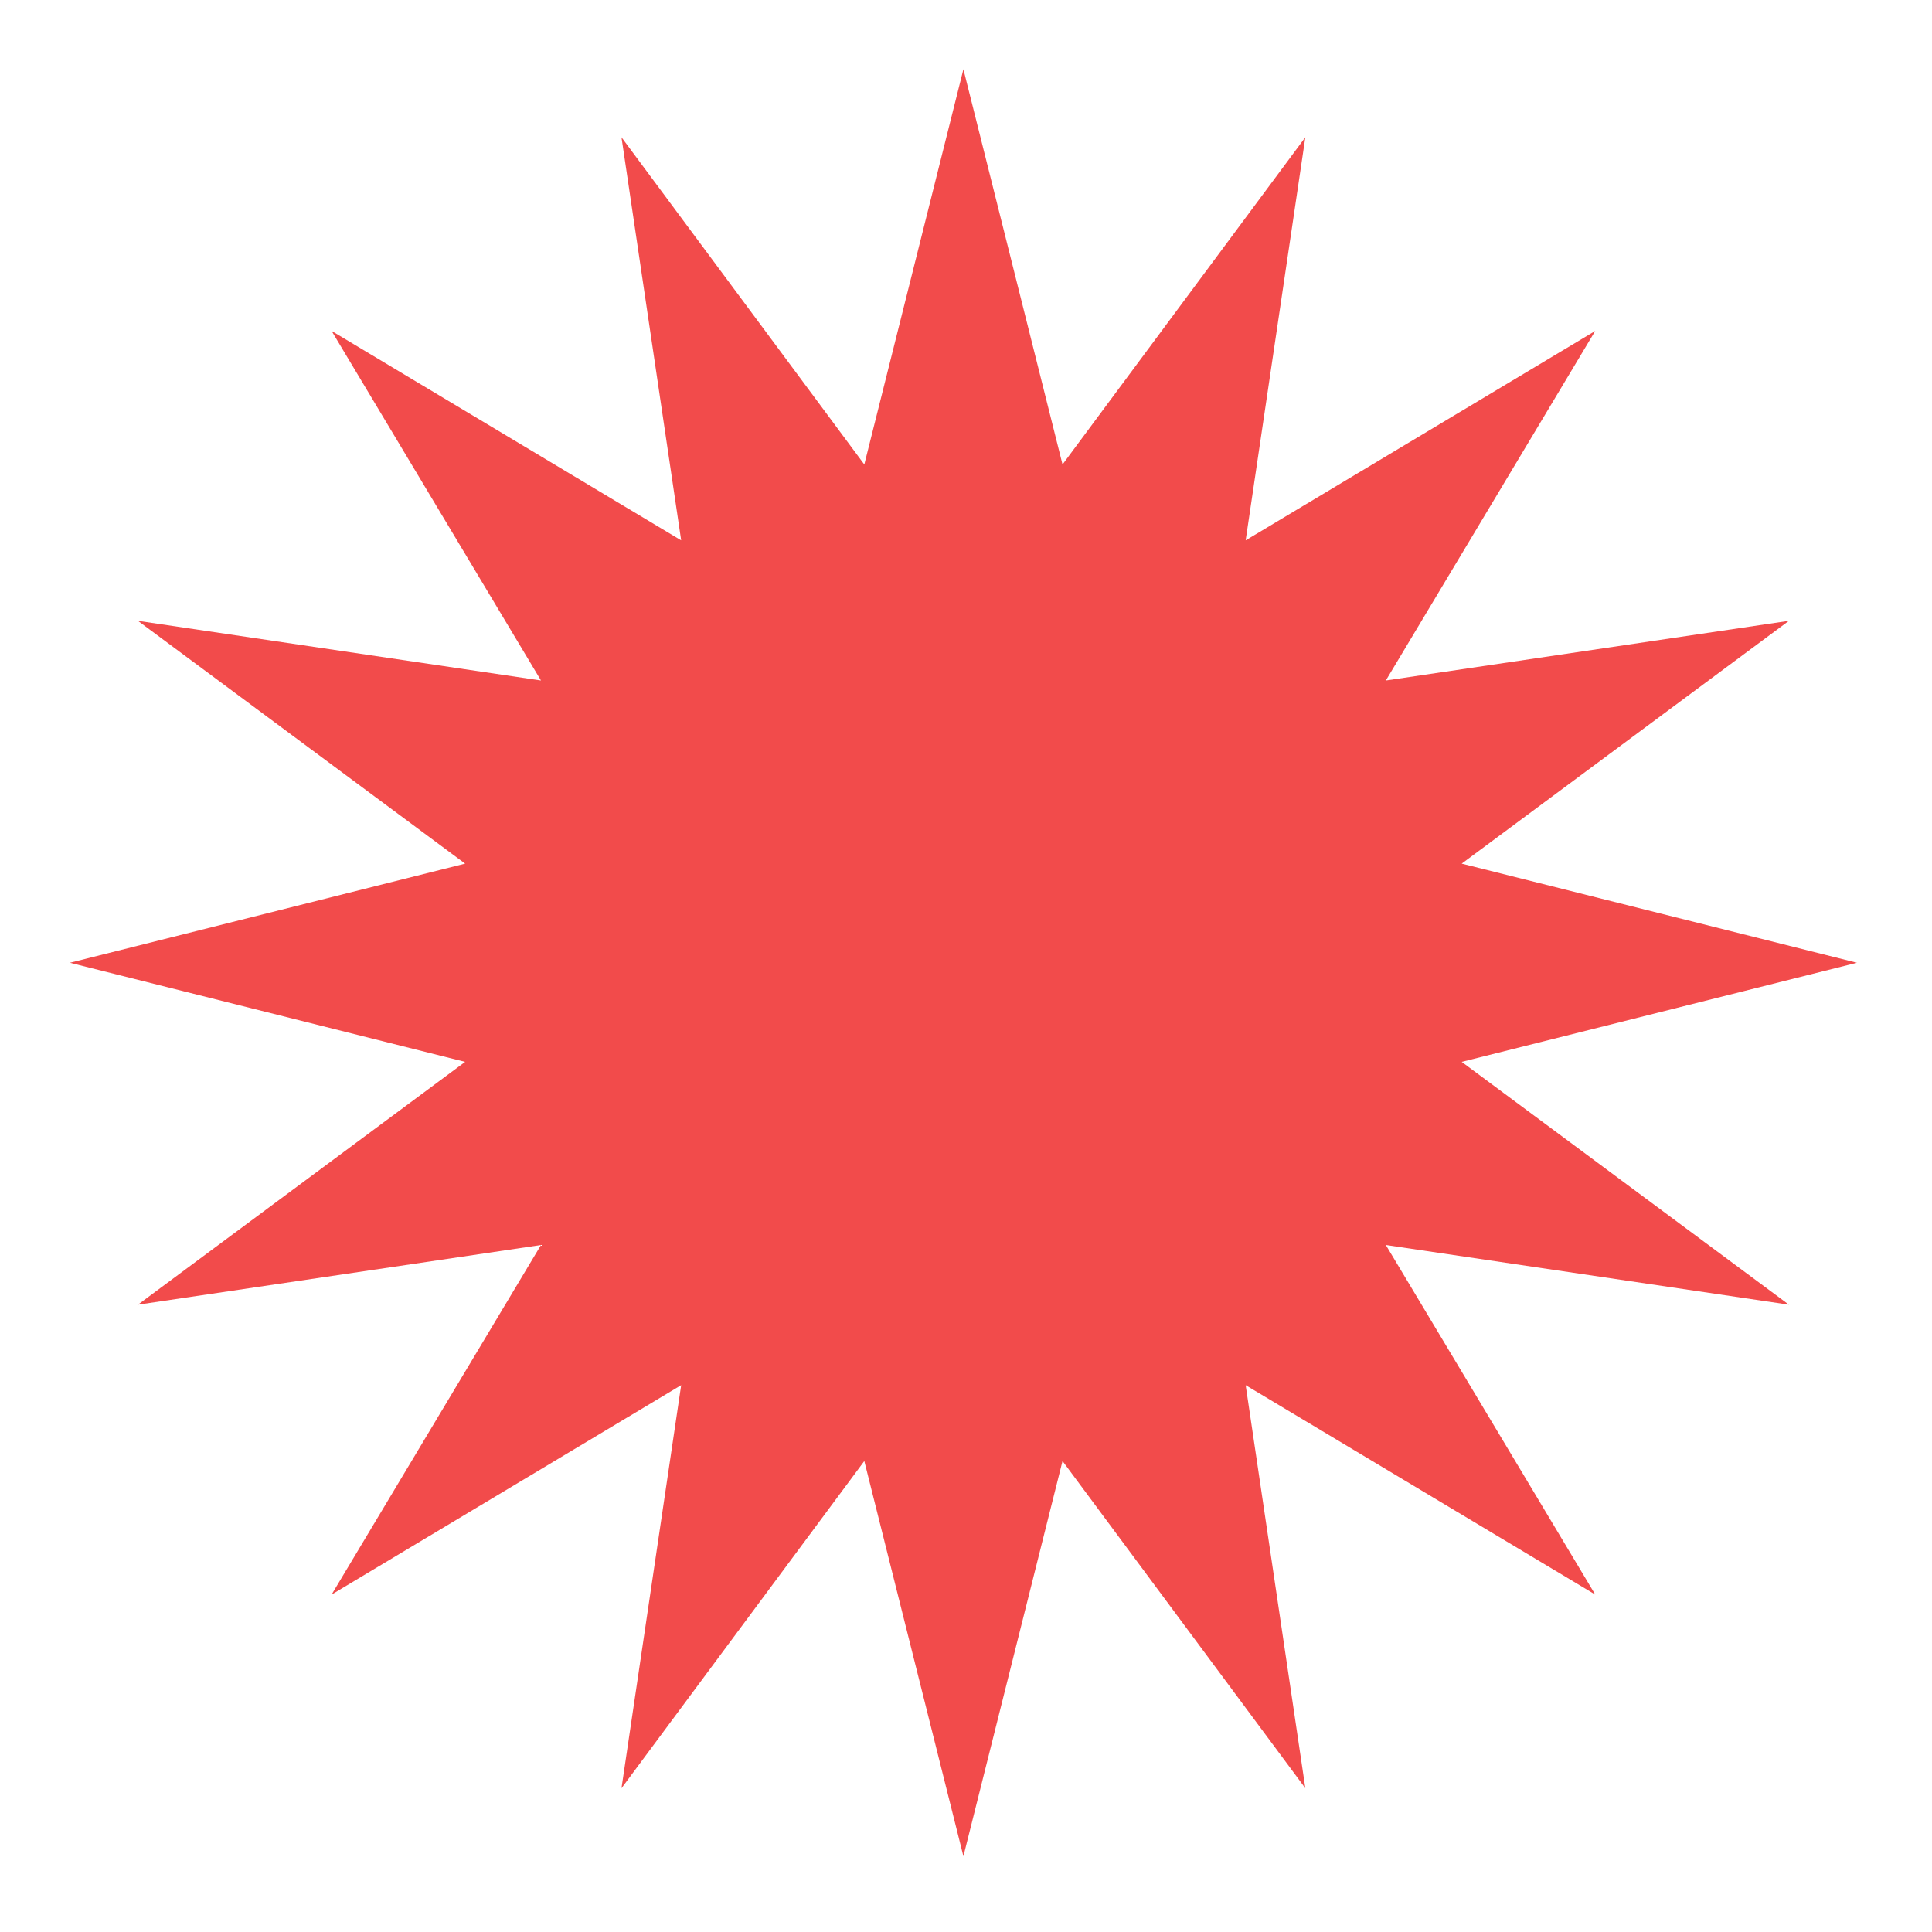 <?xml version="1.0" encoding="utf-8"?>
<!-- Generator: Adobe Illustrator 16.0.0, SVG Export Plug-In . SVG Version: 6.00 Build 0)  -->
<!DOCTYPE svg PUBLIC "-//W3C//DTD SVG 1.1//EN" "http://www.w3.org/Graphics/SVG/1.1/DTD/svg11.dtd">
<svg version="1.1" id="Layer_1" xmlns="http://www.w3.org/2000/svg" xmlns:xlink="http://www.w3.org/1999/xlink" x="0px" y="0px"
	 width="200px" height="200px" viewBox="0 0 200 200" enable-background="new 0 0 200 200" xml:space="preserve">
<polygon fill="#F24B4B" points="151.314,109.924 192.229,99.664 151.314,89.403 185.188,64.267 143.461,70.445 165.138,34.259 
	128.951,55.935 135.129,14.208 109.992,48.082 99.732,7.167 89.473,48.082 64.335,14.208 70.514,55.935 34.327,34.259 
	56.003,70.445 14.276,64.267 48.15,89.403 7.236,99.664 48.15,109.924 14.276,135.061 56.003,128.882 34.327,165.068 
	70.514,143.393 64.335,185.119 89.473,151.245 99.732,192.16 109.992,151.245 135.129,185.119 128.951,143.393 165.138,165.068 
	143.461,128.882 185.188,135.061 "/>
</svg>
